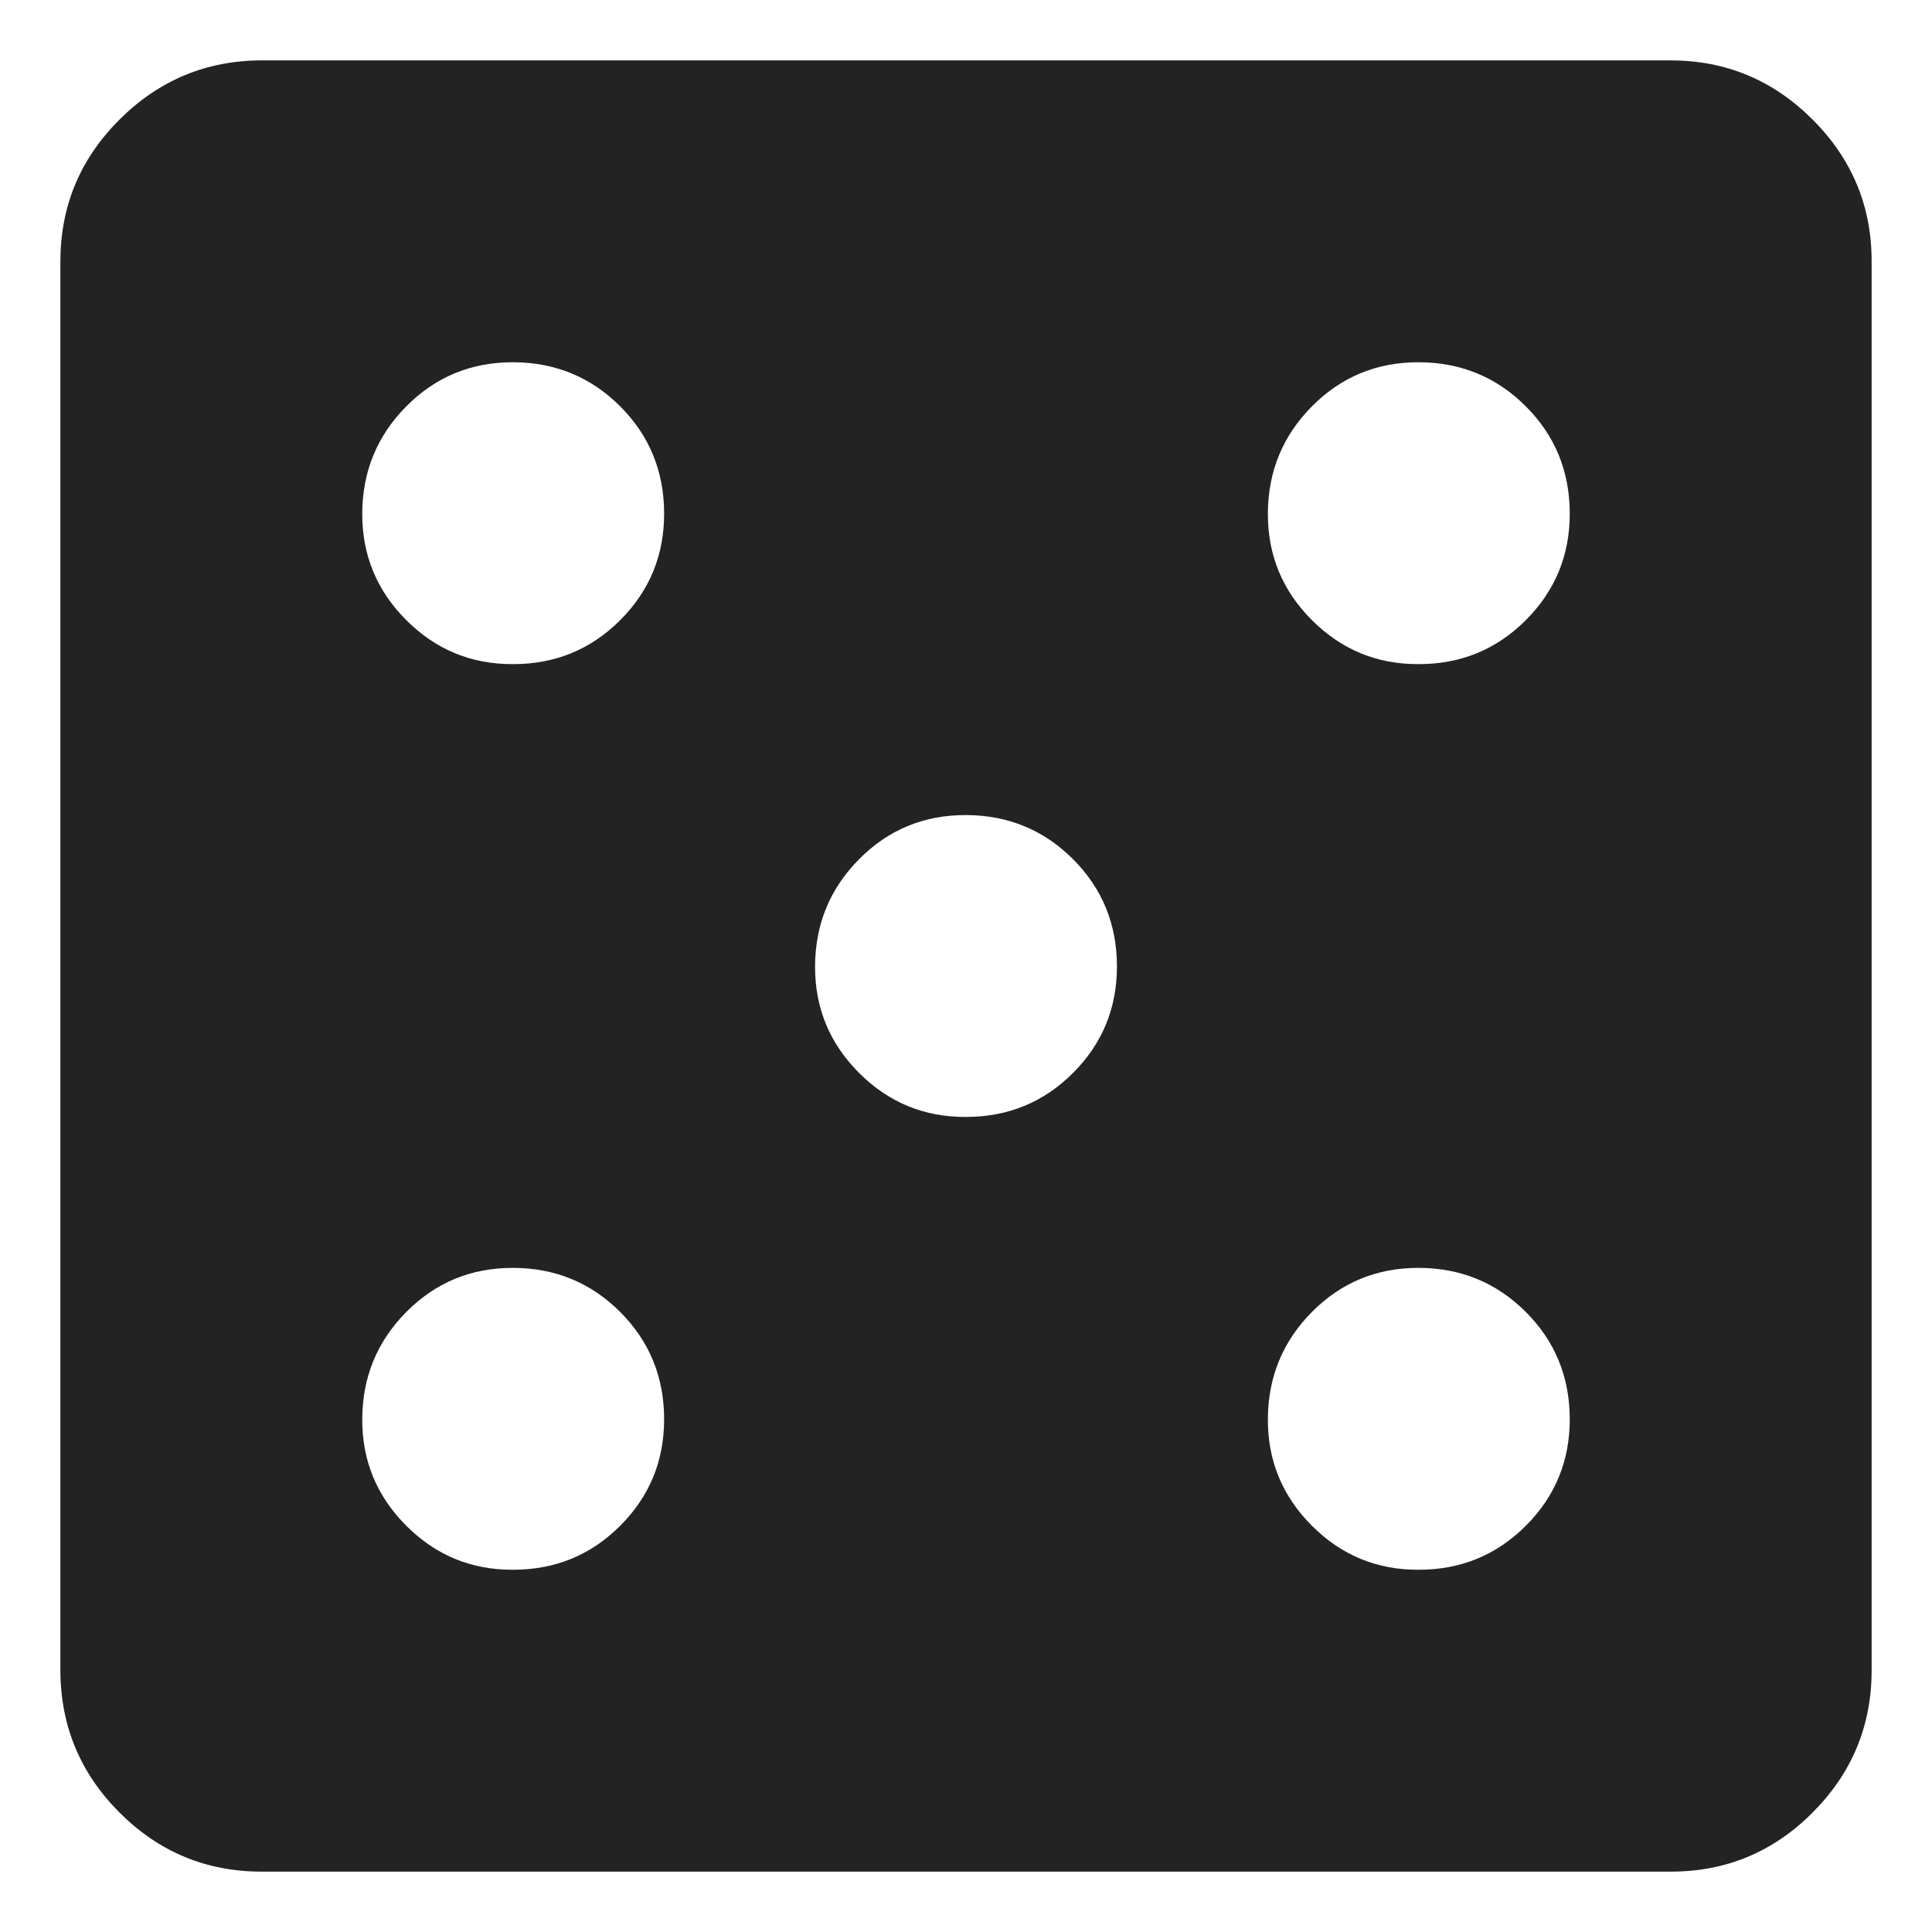 <svg width="16" height="16" viewBox="0 0 16 16" fill="none" xmlns="http://www.w3.org/2000/svg">
<path d="M4.25 13C4.597 13 4.893 12.879 5.136 12.636C5.379 12.393 5.501 12.098 5.5 11.75C5.499 11.402 5.378 11.107 5.136 10.865C4.894 10.623 4.598 10.501 4.25 10.5C3.902 10.499 3.607 10.621 3.365 10.865C3.123 11.109 3.002 11.404 3 11.75C2.998 12.096 3.12 12.391 3.365 12.636C3.61 12.881 3.905 13.002 4.25 13ZM4.25 5.5C4.597 5.5 4.893 5.379 5.136 5.136C5.379 4.893 5.501 4.598 5.5 4.25C5.499 3.902 5.378 3.607 5.136 3.365C4.894 3.123 4.598 3.001 4.25 3C3.902 2.999 3.607 3.121 3.365 3.365C3.123 3.609 3.002 3.904 3 4.25C2.998 4.596 3.12 4.891 3.365 5.136C3.61 5.381 3.905 5.502 4.25 5.5ZM8 9.25C8.347 9.25 8.643 9.129 8.886 8.886C9.129 8.643 9.251 8.348 9.25 8C9.249 7.652 9.128 7.357 8.886 7.115C8.644 6.873 8.348 6.751 8 6.75C7.652 6.749 7.357 6.871 7.115 7.115C6.873 7.359 6.752 7.654 6.75 8C6.748 8.346 6.87 8.641 7.115 8.886C7.36 9.131 7.655 9.252 8 9.25ZM11.75 13C12.097 13 12.393 12.879 12.636 12.636C12.879 12.393 13.001 12.098 13 11.75C12.999 11.402 12.878 11.107 12.636 10.865C12.394 10.623 12.098 10.501 11.75 10.5C11.402 10.499 11.107 10.621 10.865 10.865C10.623 11.109 10.502 11.404 10.5 11.75C10.498 12.096 10.62 12.391 10.865 12.636C11.11 12.881 11.405 13.002 11.75 13ZM11.75 5.5C12.097 5.5 12.393 5.379 12.636 5.136C12.879 4.893 13.001 4.598 13 4.25C12.999 3.902 12.878 3.607 12.636 3.365C12.394 3.123 12.098 3.001 11.75 3C11.402 2.999 11.107 3.121 10.865 3.365C10.623 3.609 10.502 3.904 10.5 4.25C10.498 4.596 10.62 4.891 10.865 5.136C11.11 5.381 11.405 5.502 11.75 5.5ZM2.167 15.5C1.708 15.5 1.316 15.337 0.99 15.011C0.664 14.685 0.501 14.292 0.5 13.833V2.167C0.5 1.708 0.663 1.316 0.99 0.99C1.317 0.664 1.709 0.501 2.167 0.5H13.833C14.292 0.5 14.684 0.663 15.011 0.99C15.338 1.317 15.501 1.709 15.5 2.167V13.833C15.5 14.292 15.337 14.684 15.011 15.011C14.685 15.338 14.292 15.501 13.833 15.5H2.167Z" fill="#232323"/>
</svg>
